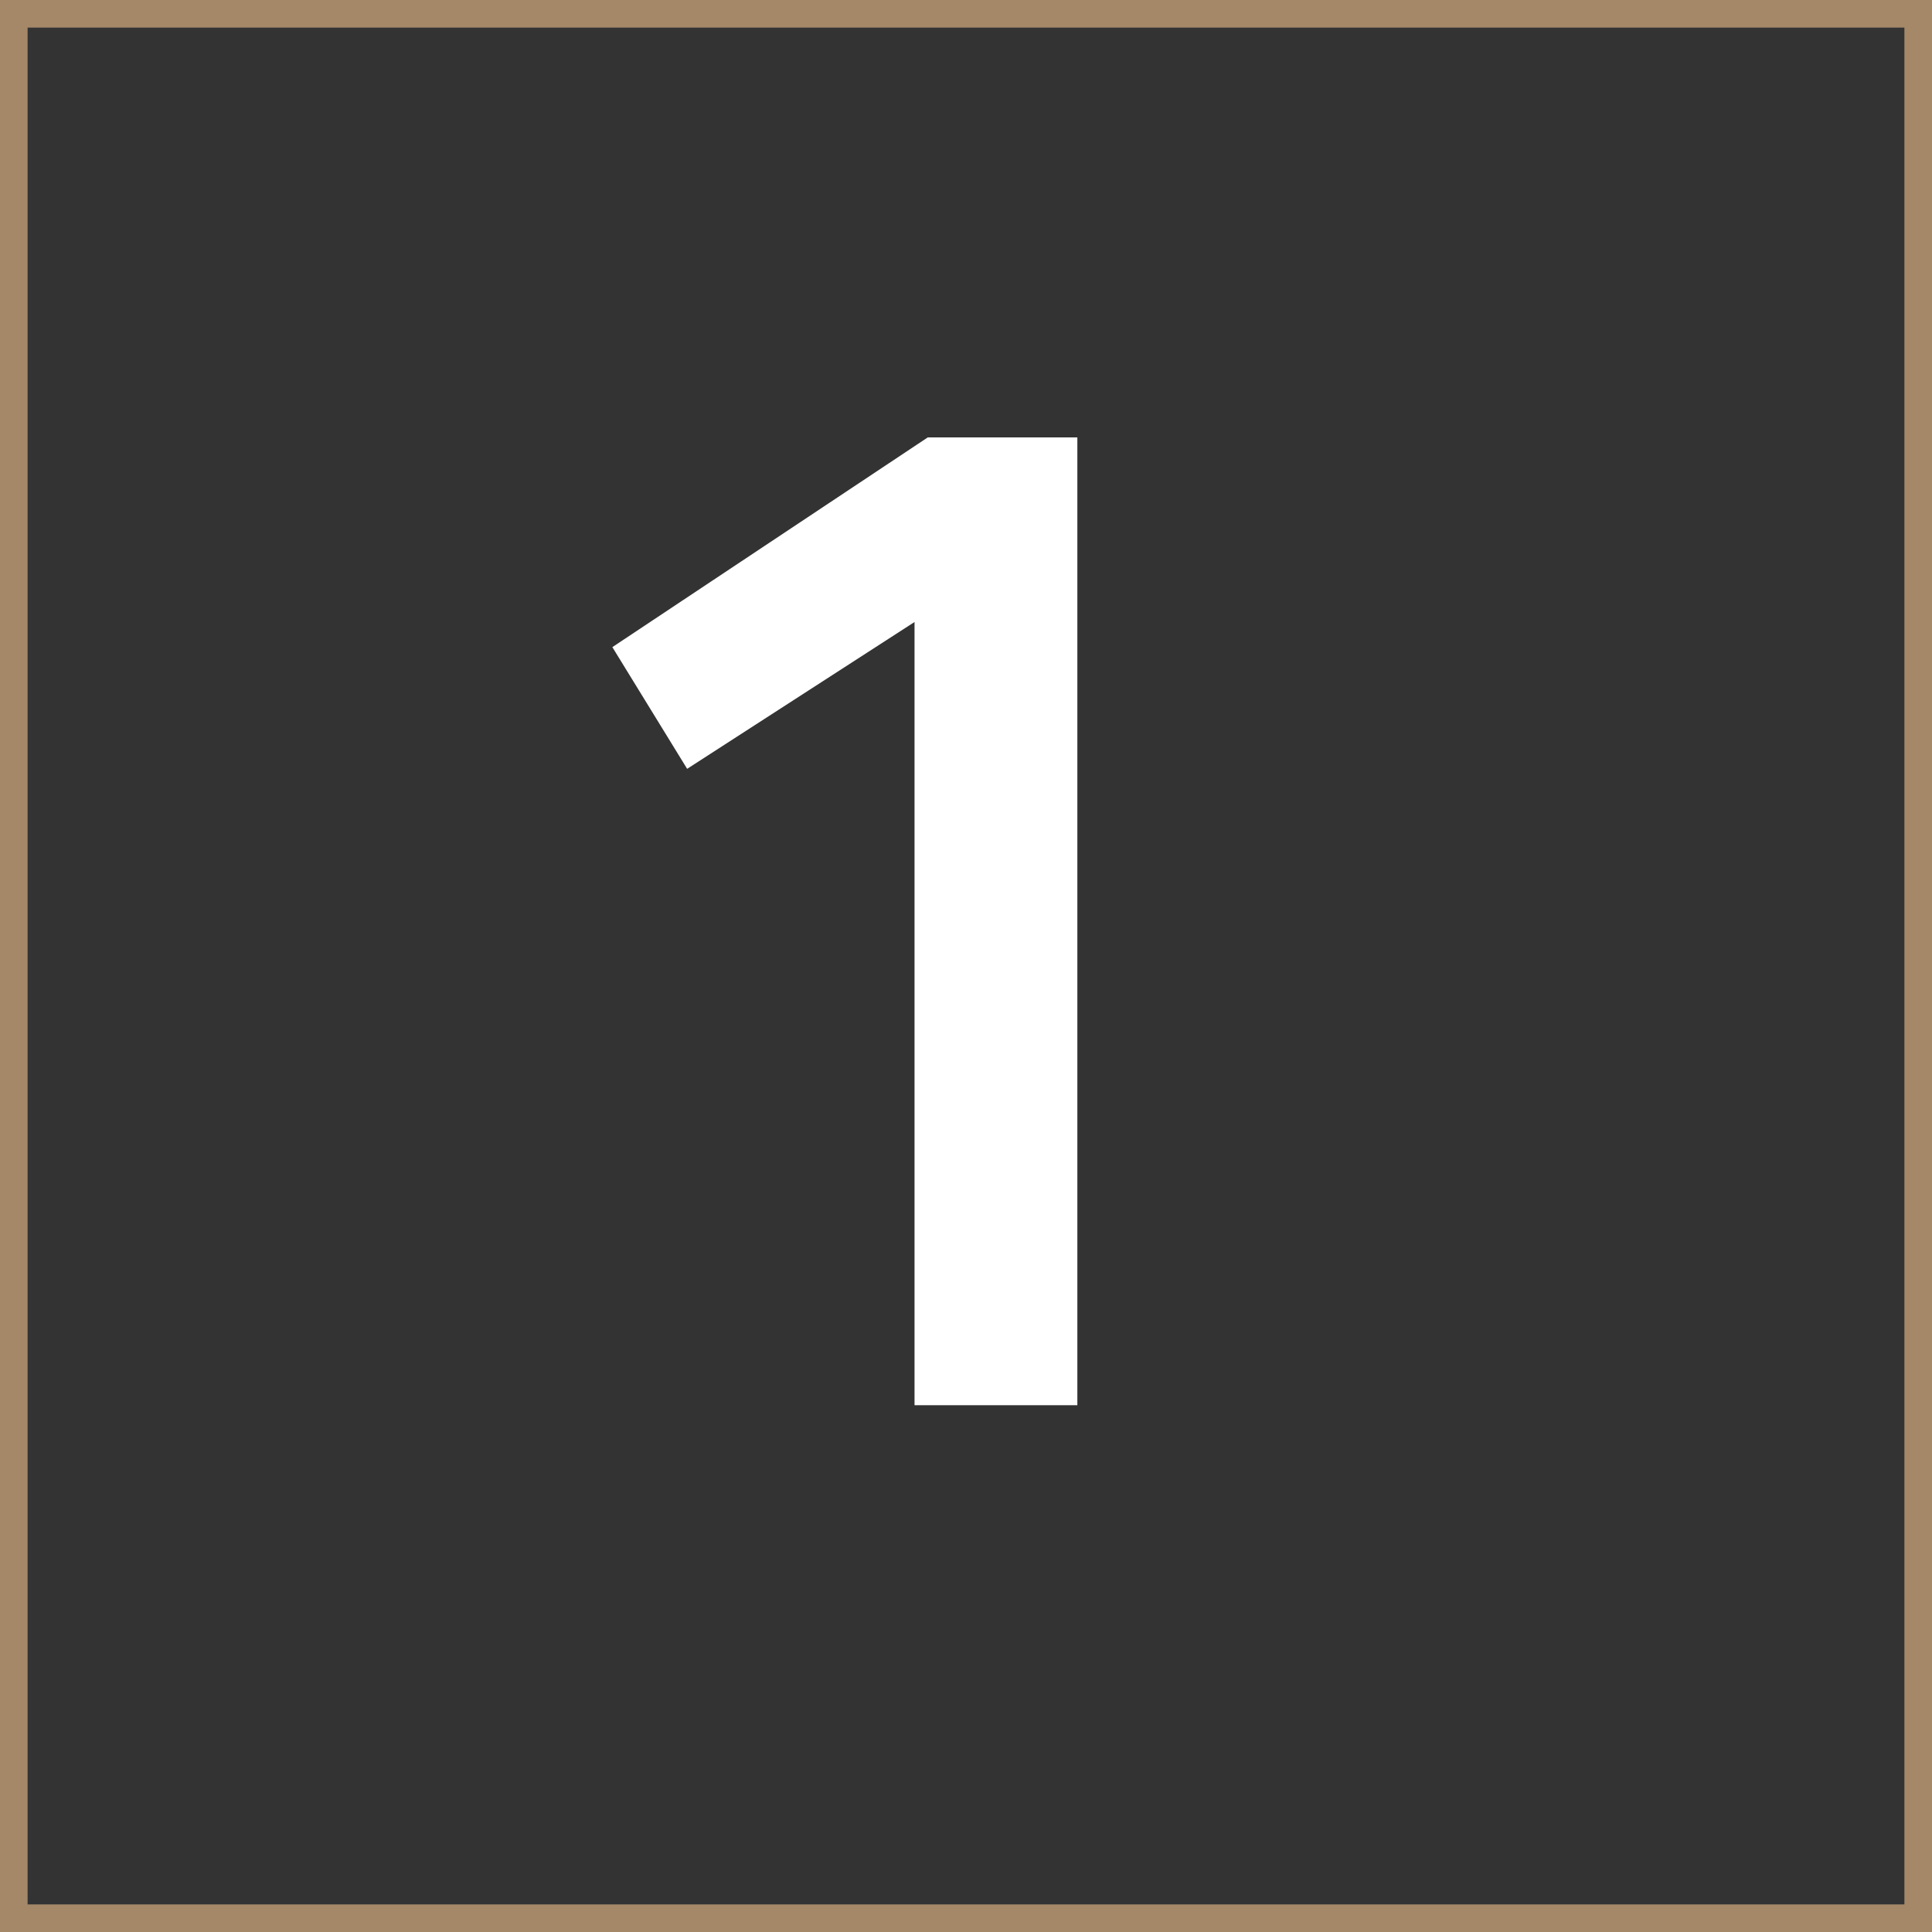 <?xml version="1.0" encoding="UTF-8"?>
<svg xmlns="http://www.w3.org/2000/svg" id="Calque_2" viewBox="0 0 70.01 70.01">
  <rect x="0" y="0" width="70.01" height="70.01" fill="#333333" stroke="none"/>
  <defs>
    <style>.cls-1{fill:#fff;}.cls-2{fill:none;stroke:#a48867;stroke-miterlimit:10;}</style>
  </defs>
  <g id="Calque_1-2">
    <path class="cls-1" d="m39.04,15.84v35.08h-5.9v-28.38l-8.24,5.32-2.71-4.41,11.43-7.6h5.42Z"></path>
    <rect class="cls-2" x=".5" y=".5" width="69.01" height="69.01"></rect>
  </g>
</svg>
